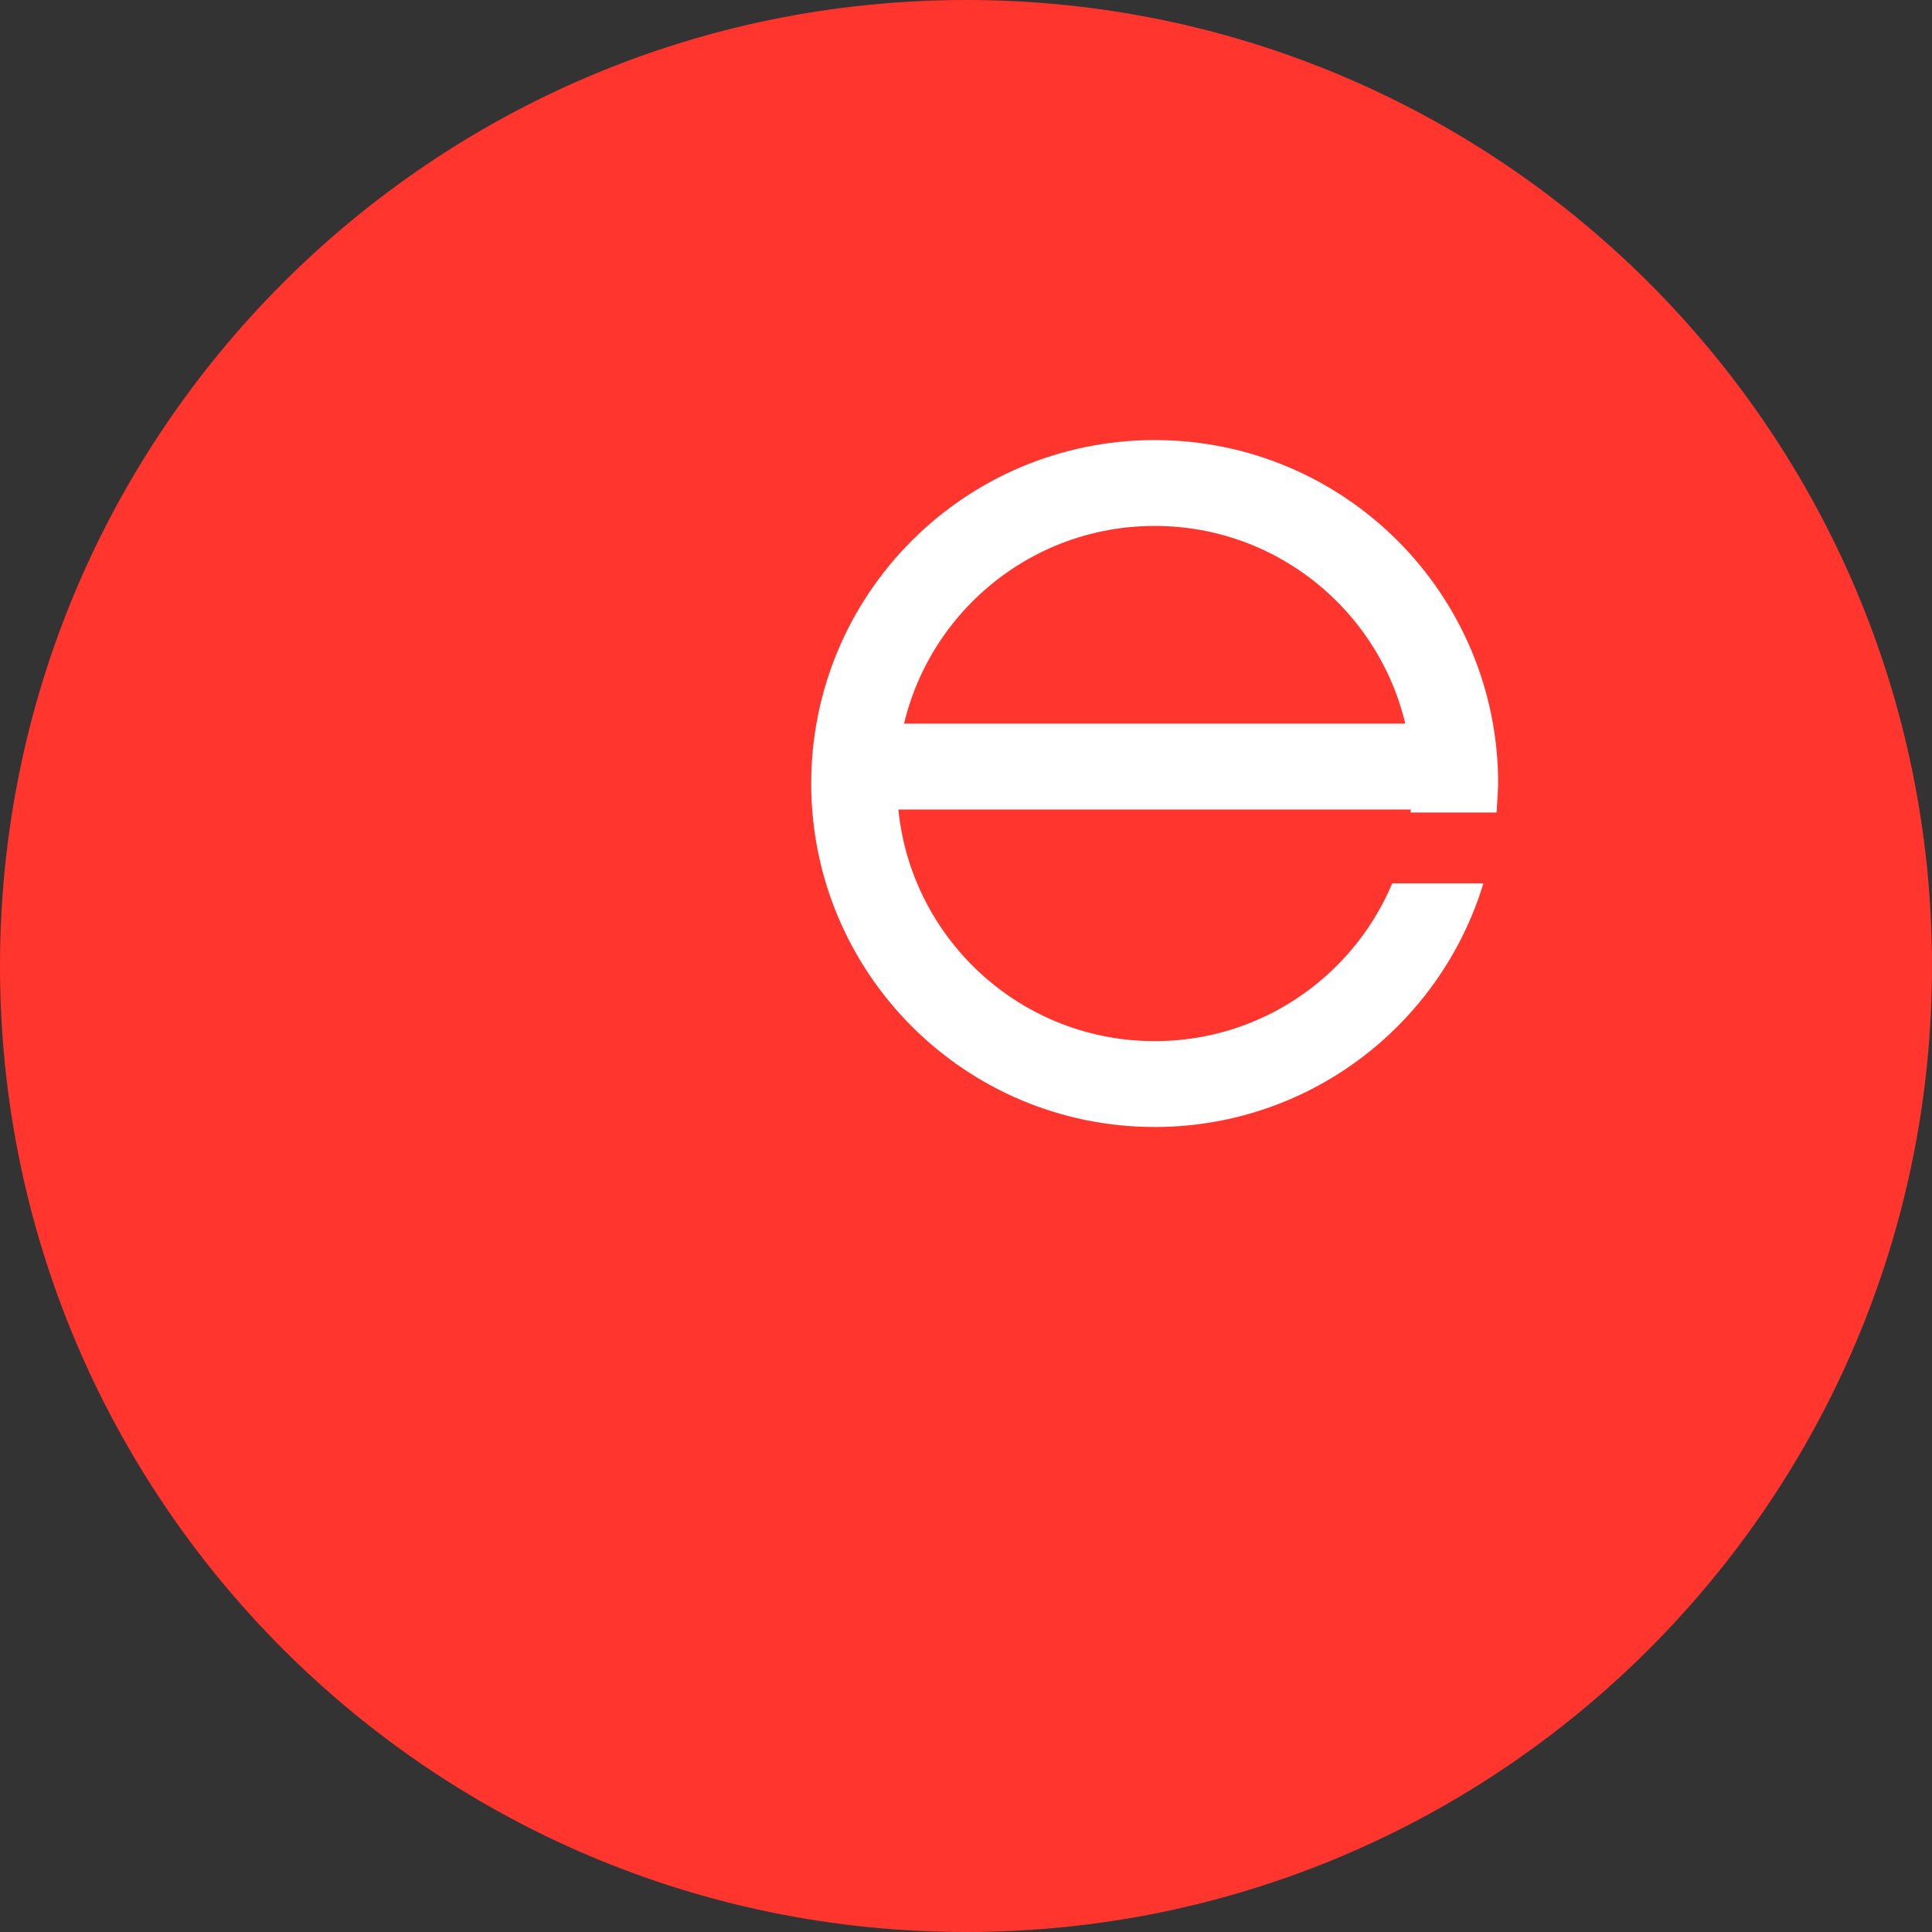 <?xml version="1.0" encoding="UTF-8"?>
<svg data-bbox="0 0 180 180" xmlns="http://www.w3.org/2000/svg" viewBox="0 0 180 180" height="180" width="180" data-type="ugc">
    <rect x="0" y="0" width="180" height="180" fill="#333333" stroke="none"/>
    <g>
        <path fill="#FF352E" d="M180 90c0 49.706-40.294 90-90 90S0 139.706 0 90 40.294 0 90 0s90 40.294 90 90z"/>
        <path stroke-width="8" stroke="#ffffff" d="m135.572 73.234.007-.117V73c0-15.464-12.536-28-28-28s-28 12.536-28 28 12.536 28 28 28c14.345 0 26.165-10.784 27.806-24.69l.014-.116.007-.118.166-2.842Z" fill="none"/>
        <path stroke-width="8" stroke="#ffffff" d="M134.105 71.42H82" fill="none"/>
        <path stroke-width="6.6" stroke="#FF352E" d="M151.855 79h-63.79" fill="none"/>
    </g>
</svg>
